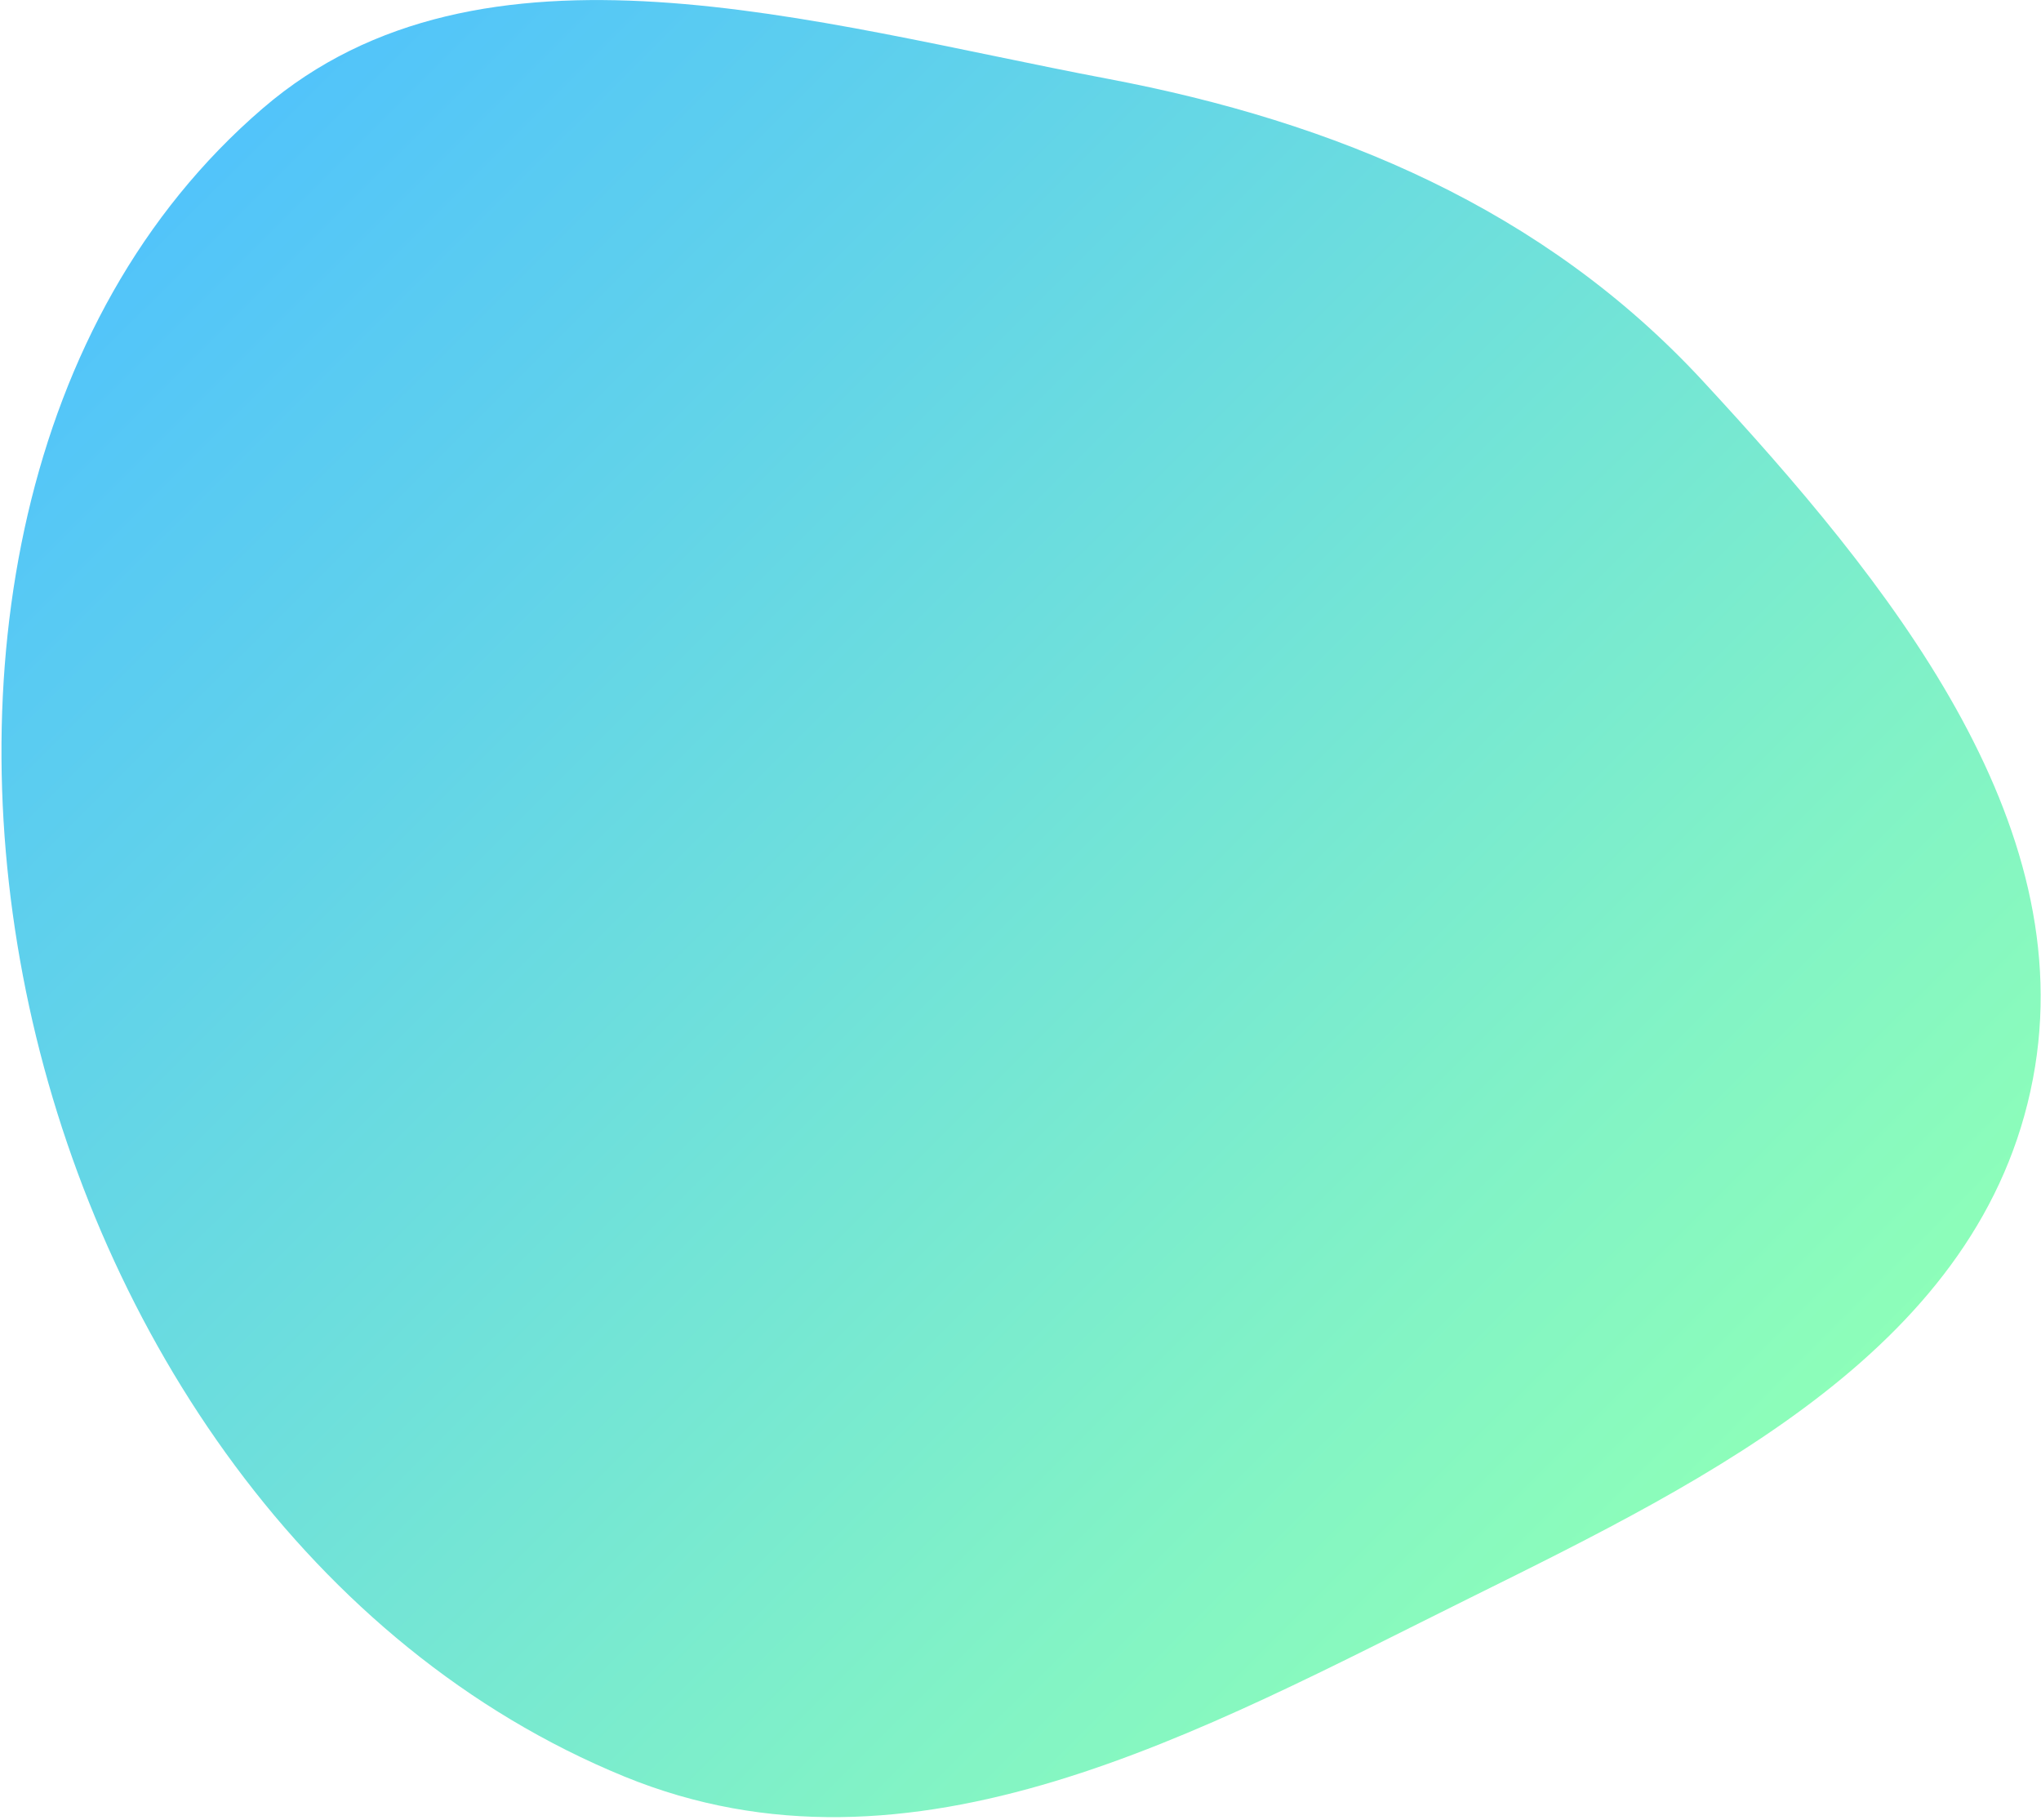 <svg xmlns="http://www.w3.org/2000/svg" width="203" height="181" fill="none"><path fill="url(#a)" fill-rule="evenodd" d="M26.141 10.769c21.79-18.732 54.744-8.475 84.027-2.935 22.641 4.284 43.337 12.915 59.174 30.03 18.446 19.935 37.748 43.741 32.855 69.428-5.046 26.491-31.833 39.652-55.903 51.568-26.767 13.25-55.526 29.567-84.223 17.8-31.326-12.846-52.112-43.986-59.177-76.603-7.002-32.329-1.098-68.36 23.247-89.288Z" clip-rule="evenodd"/><defs><linearGradient id="a" x1="17.825" x2="164.467" y1="15.093" y2="162.033" gradientUnits="userSpaceOnUse"><stop stop-color="#51C3FB"/><stop offset="1" stop-color="#8EFFB8"/></linearGradient></defs></svg>